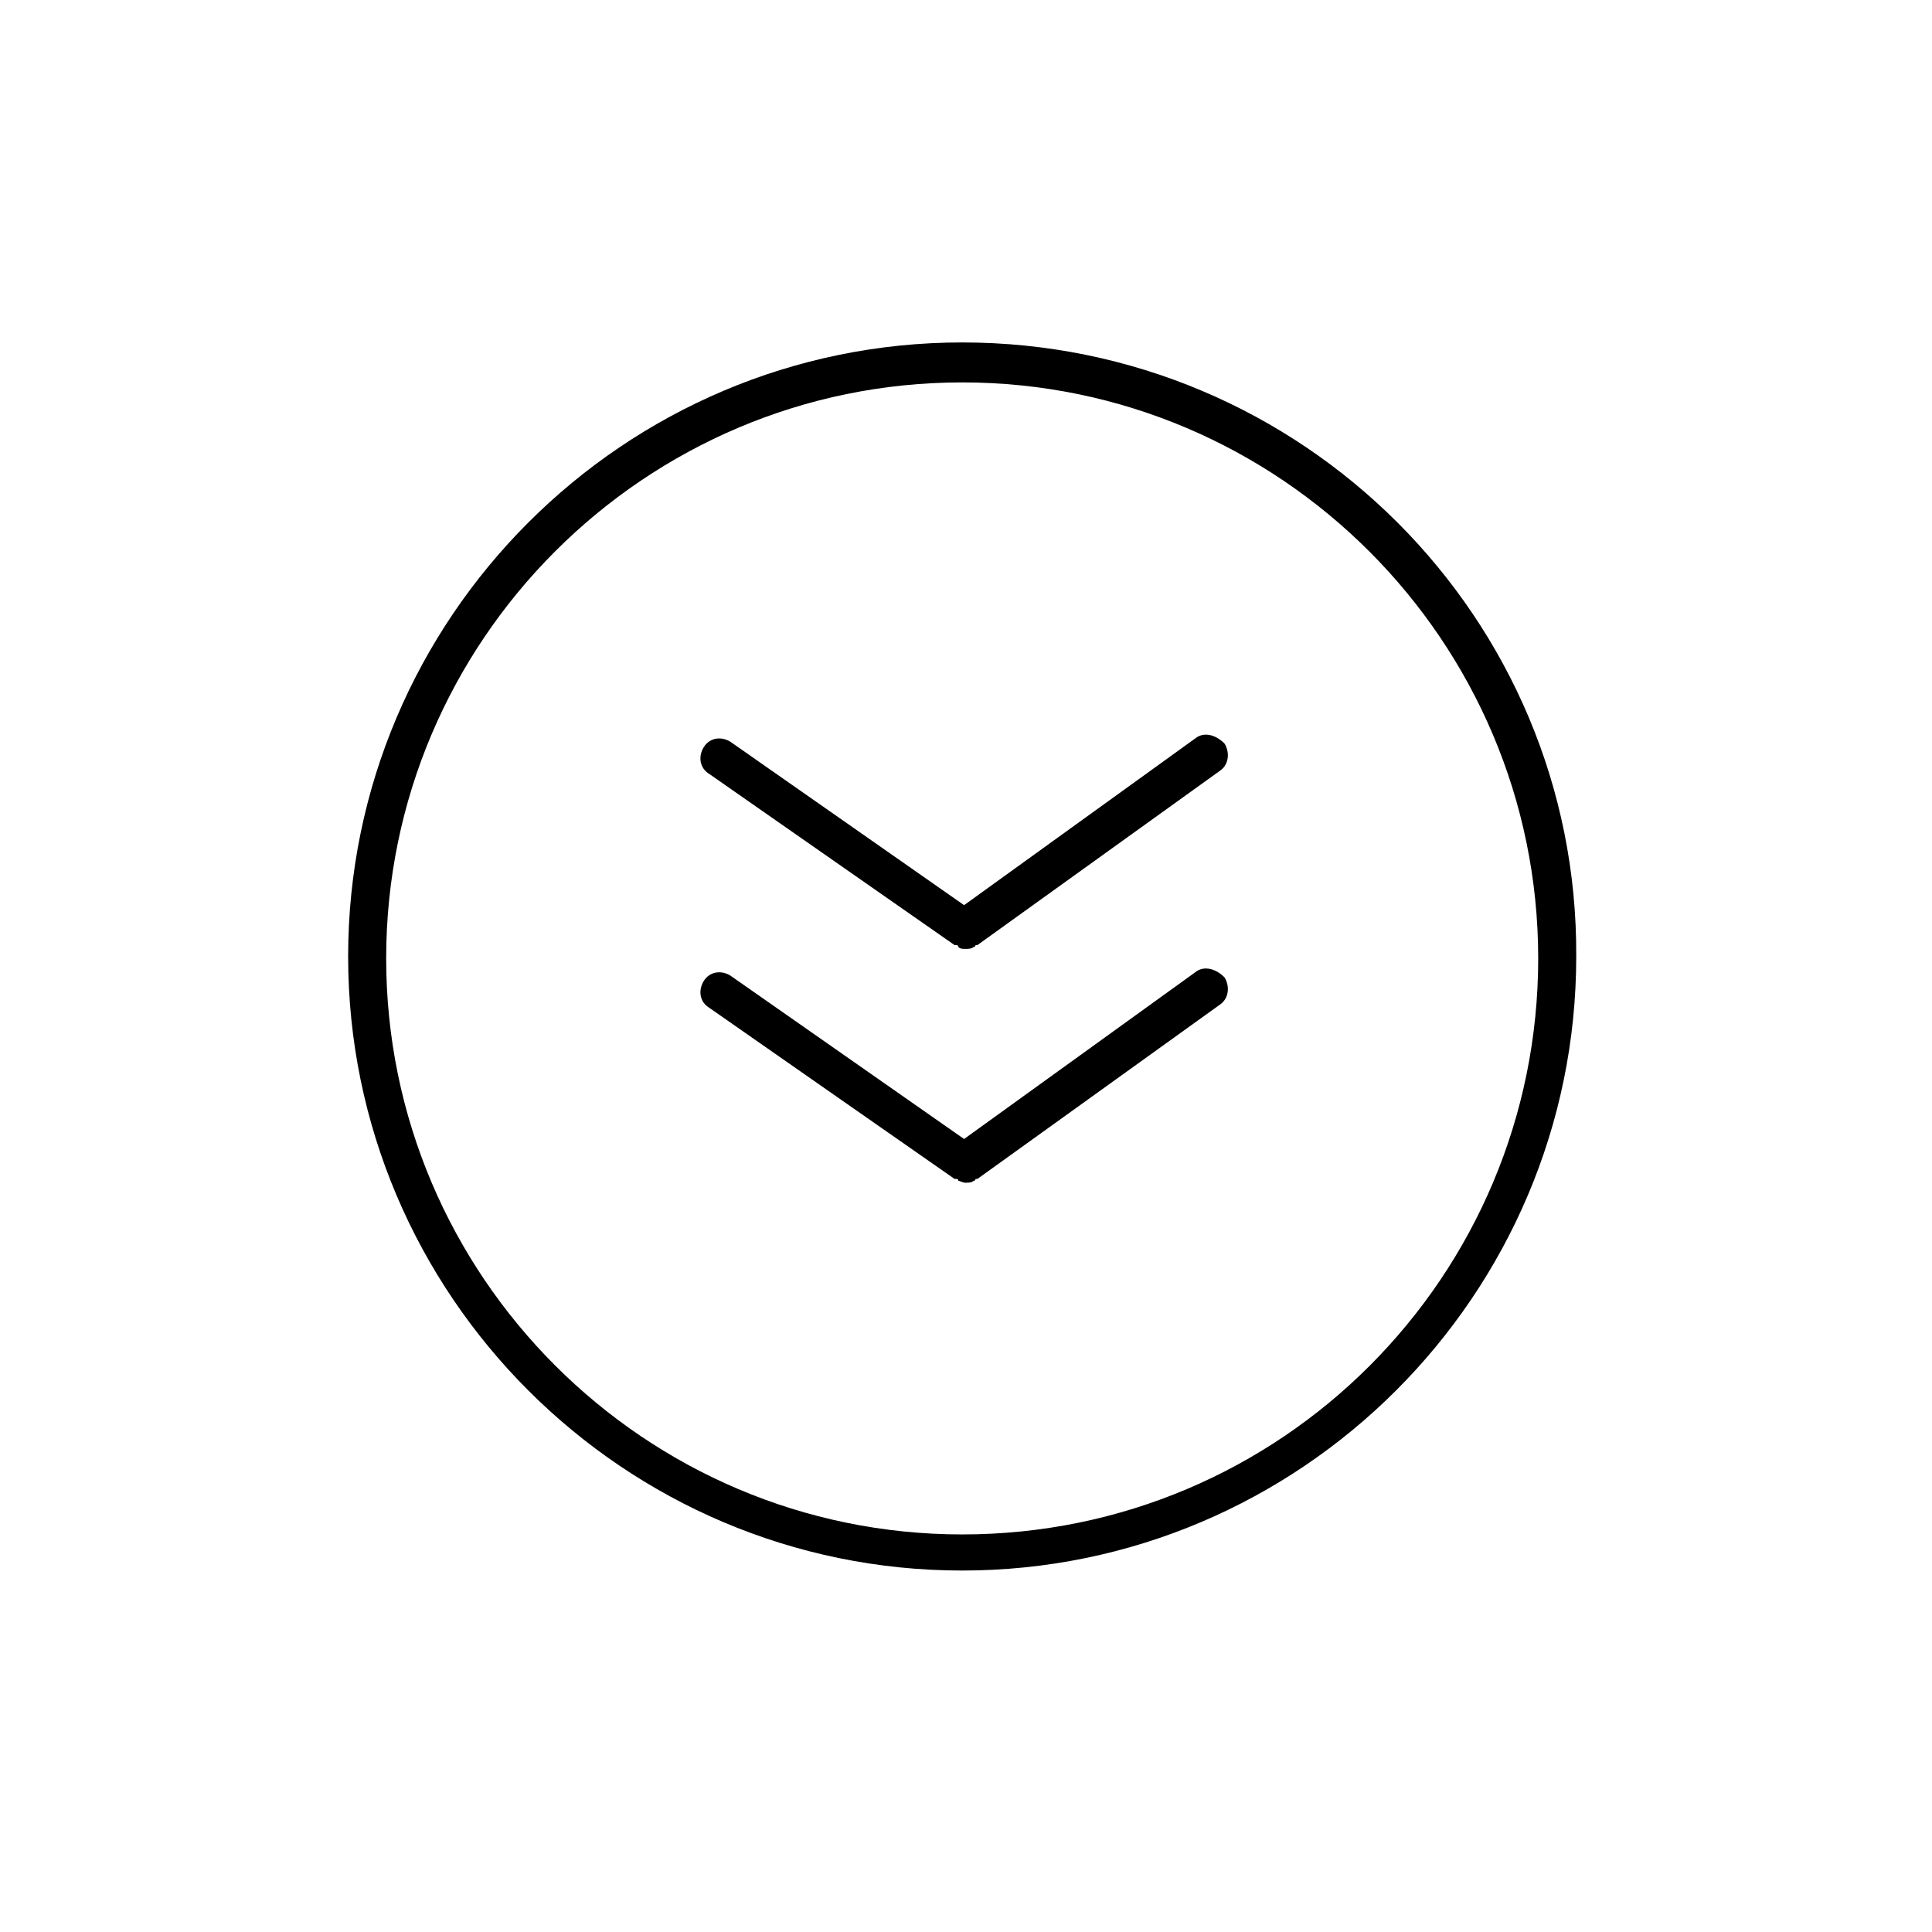 <?xml version="1.0" encoding="UTF-8"?>
<!-- Uploaded to: ICON Repo, www.iconrepo.com, Generator: ICON Repo Mixer Tools -->
<svg fill="#000000" width="800px" height="800px" version="1.1" viewBox="144 144 512 512" xmlns="http://www.w3.org/2000/svg">
 <g>
  <path d="m460.96 401.51-61.465 44.336-61.969-43.328c-2.519-1.512-5.543-1.008-7.055 1.512-1.512 2.519-1.008 5.543 1.512 7.055l64.992 45.344h0.504s0.504 0 0.504 0.504c0.504 0 1.008 0.504 2.016 0.504 0.504 0 1.512 0 2.016-0.504 0 0 0.504 0 0.504-0.504h0.504l64.488-46.352c2.016-1.512 2.519-4.535 1.008-7.055-2.523-2.519-5.543-3.023-7.559-1.512z"/>
  <path d="m460.96 339.54-61.465 44.336-61.969-43.328c-2.519-1.512-5.543-1.008-7.055 1.512-1.512 2.519-1.008 5.543 1.512 7.055l64.992 45.344h0.504s0.504 0 0.504 0.504c0.504 0.504 1.008 0.504 2.016 0.504 0.504 0 1.512 0 2.016-0.504 0 0 0.504 0 0.504-0.504h0.504l64.488-46.352c2.016-1.512 2.519-4.535 1.008-7.055-2.523-2.519-5.543-3.023-7.559-1.512z"/>
  <path d="m398.99 234.75c-89.68 0-162.73 73.051-162.73 162.73 0 89.68 73.051 162.73 162.73 162.73 89.68 0 162.73-73.051 162.73-162.73 0.504-89.68-72.551-162.73-162.73-162.73zm0 315.89c-84.137 0-152.65-68.52-152.65-152.65 0-84.137 68.52-152.65 152.65-152.65 84.137 0 152.65 68.52 152.65 152.65 0 84.137-68.012 152.65-152.65 152.65z"/>
 </g>
</svg>